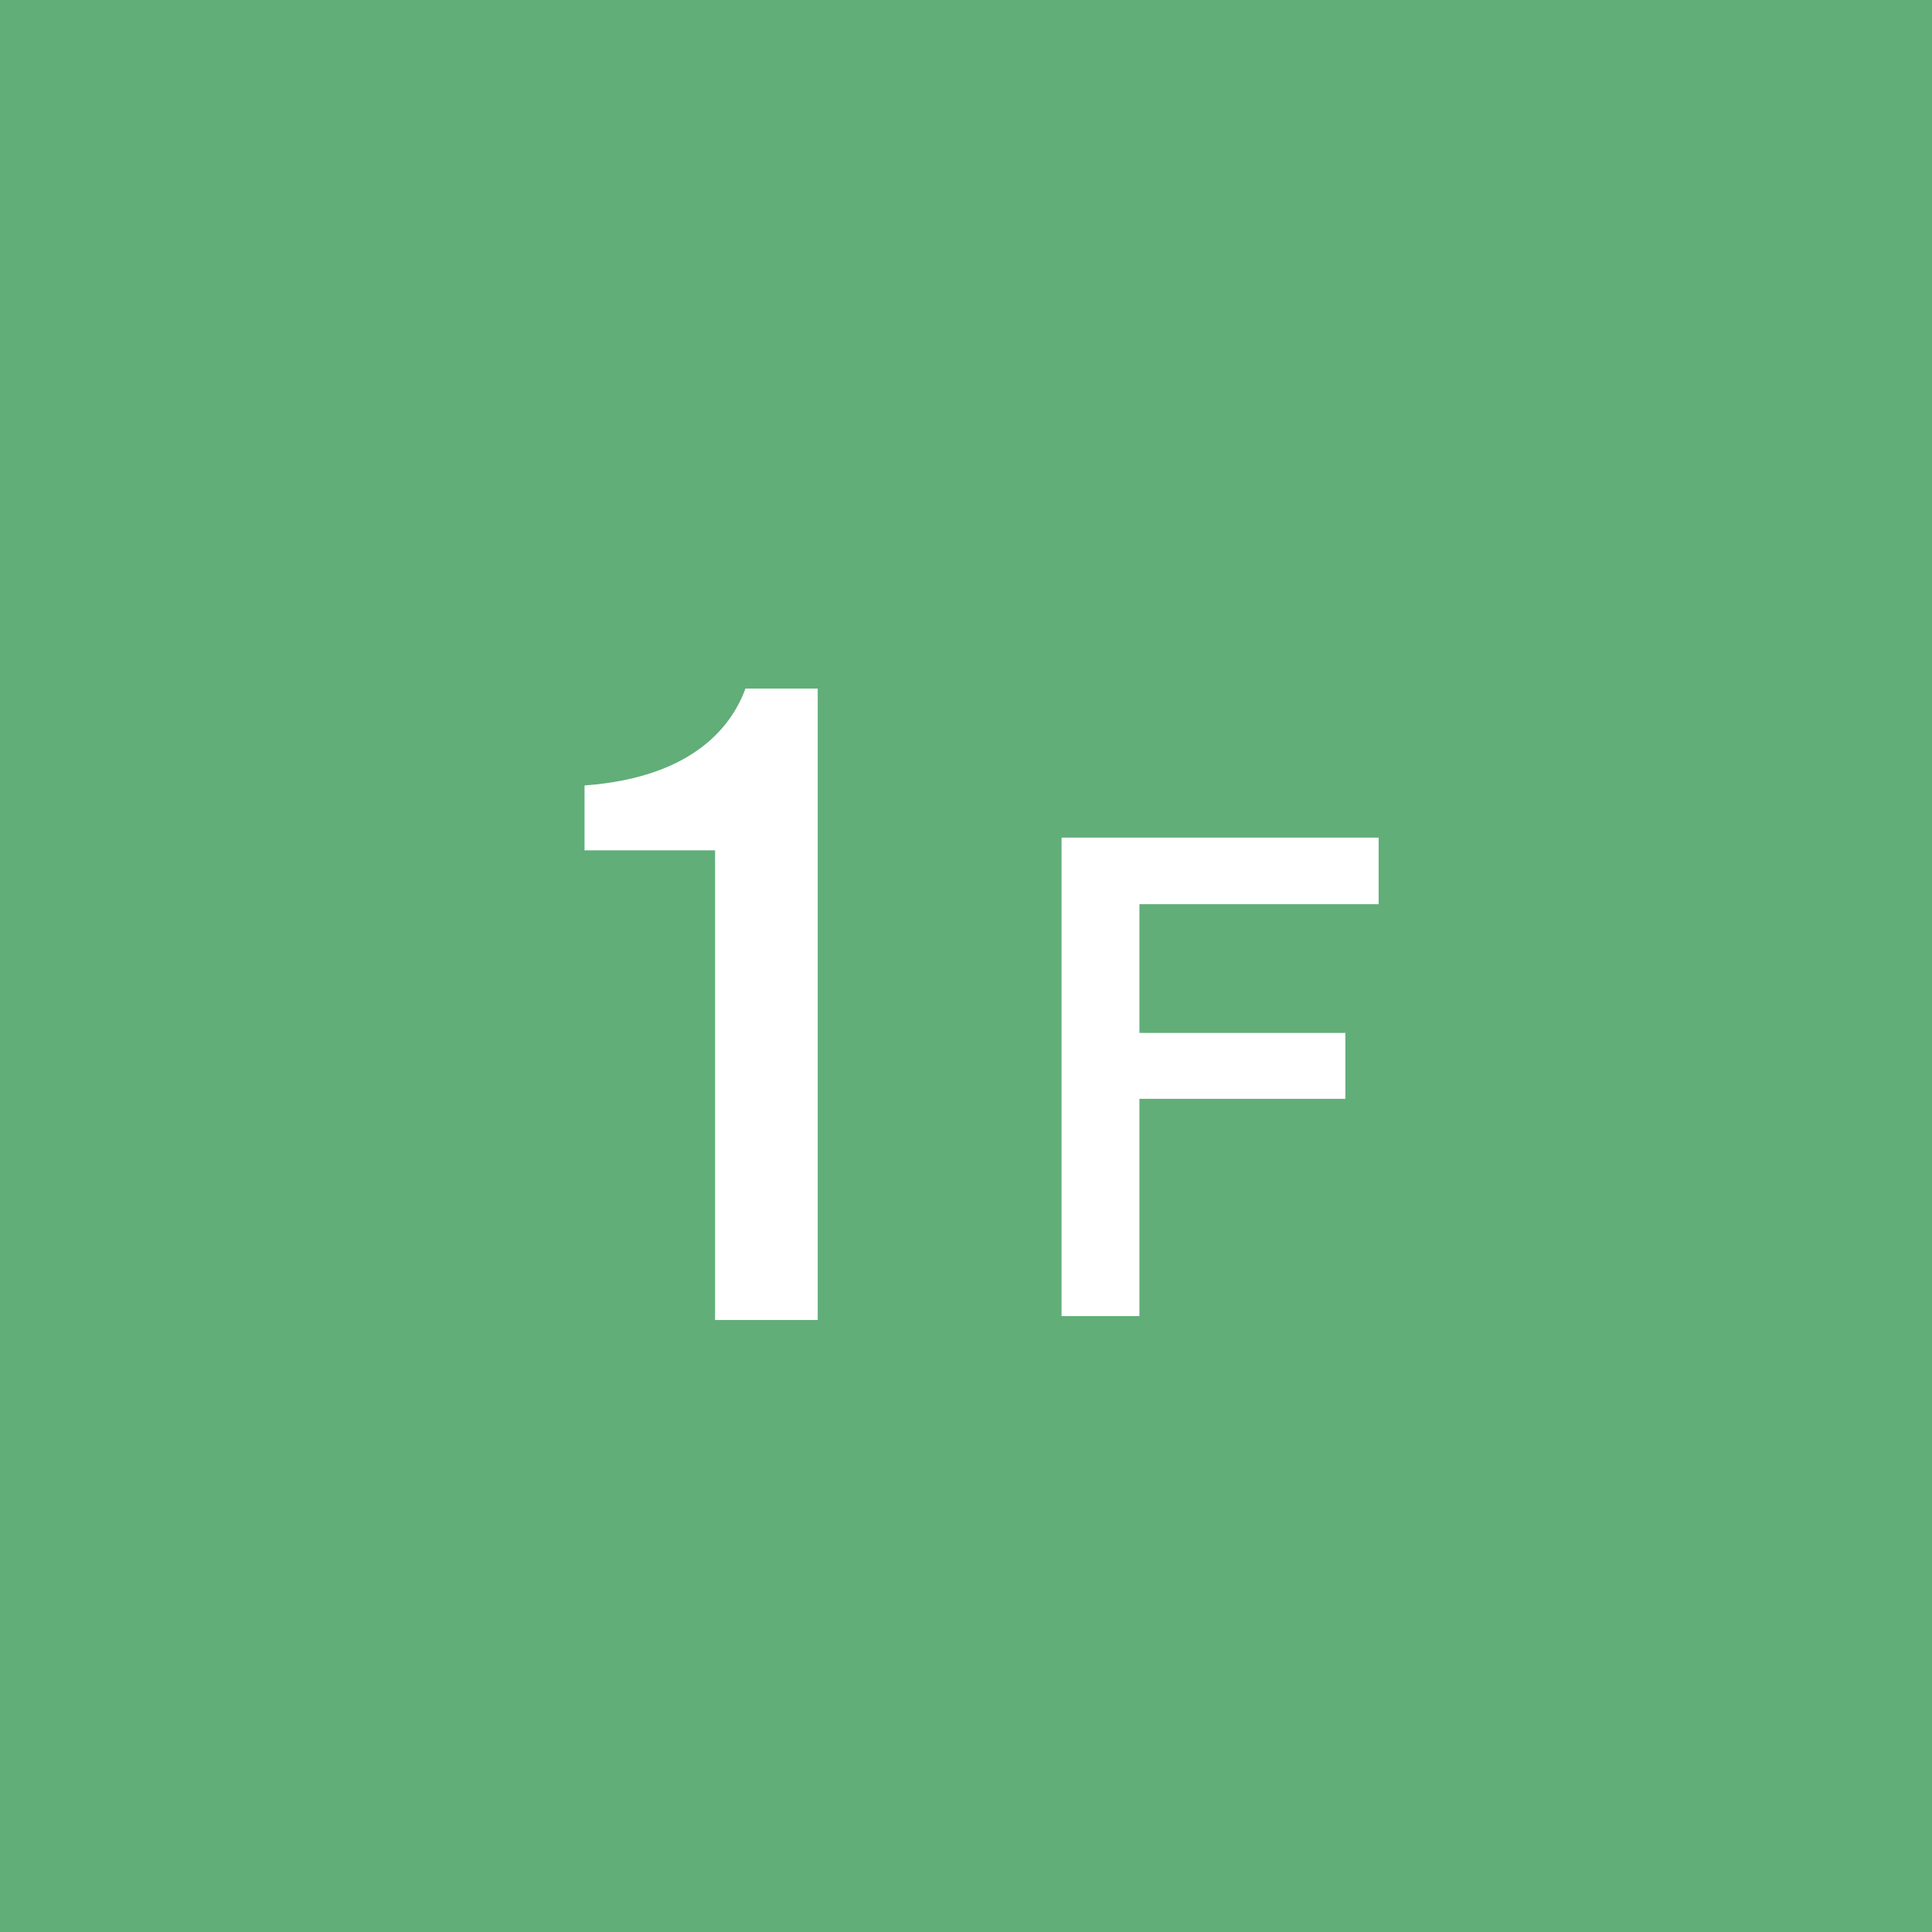 <?xml version="1.0" encoding="utf-8"?>
<!-- Generator: Adobe Illustrator 16.0.0, SVG Export Plug-In . SVG Version: 6.00 Build 0)  -->
<!DOCTYPE svg PUBLIC "-//W3C//DTD SVG 1.1//EN" "http://www.w3.org/Graphics/SVG/1.1/DTD/svg11.dtd">
<svg version="1.1" id="レイヤー_1" xmlns="http://www.w3.org/2000/svg" xmlns:xlink="http://www.w3.org/1999/xlink" x="0px"
	 y="0px" width="80px" height="80px" viewBox="0 0 80 80" enable-background="new 0 0 80 80" xml:space="preserve">
<g>
	<rect fill="#61AE79" width="80" height="80"/>
	<g>
		<g>
			<path fill="#FFFFFF" d="M33.86,54.658h-4.25V35.211h-5.405v-2.687c4.657-0.34,6.153-2.617,6.663-4.011h2.992V54.658z"/>
			<path fill="#FFFFFF" d="M57.087,37.441h-9.906v5.33h8.528V45.5h-8.528v8.997h-3.224V34.684h13.13V37.441z"/>
		</g>
	</g>
</g>
</svg>
